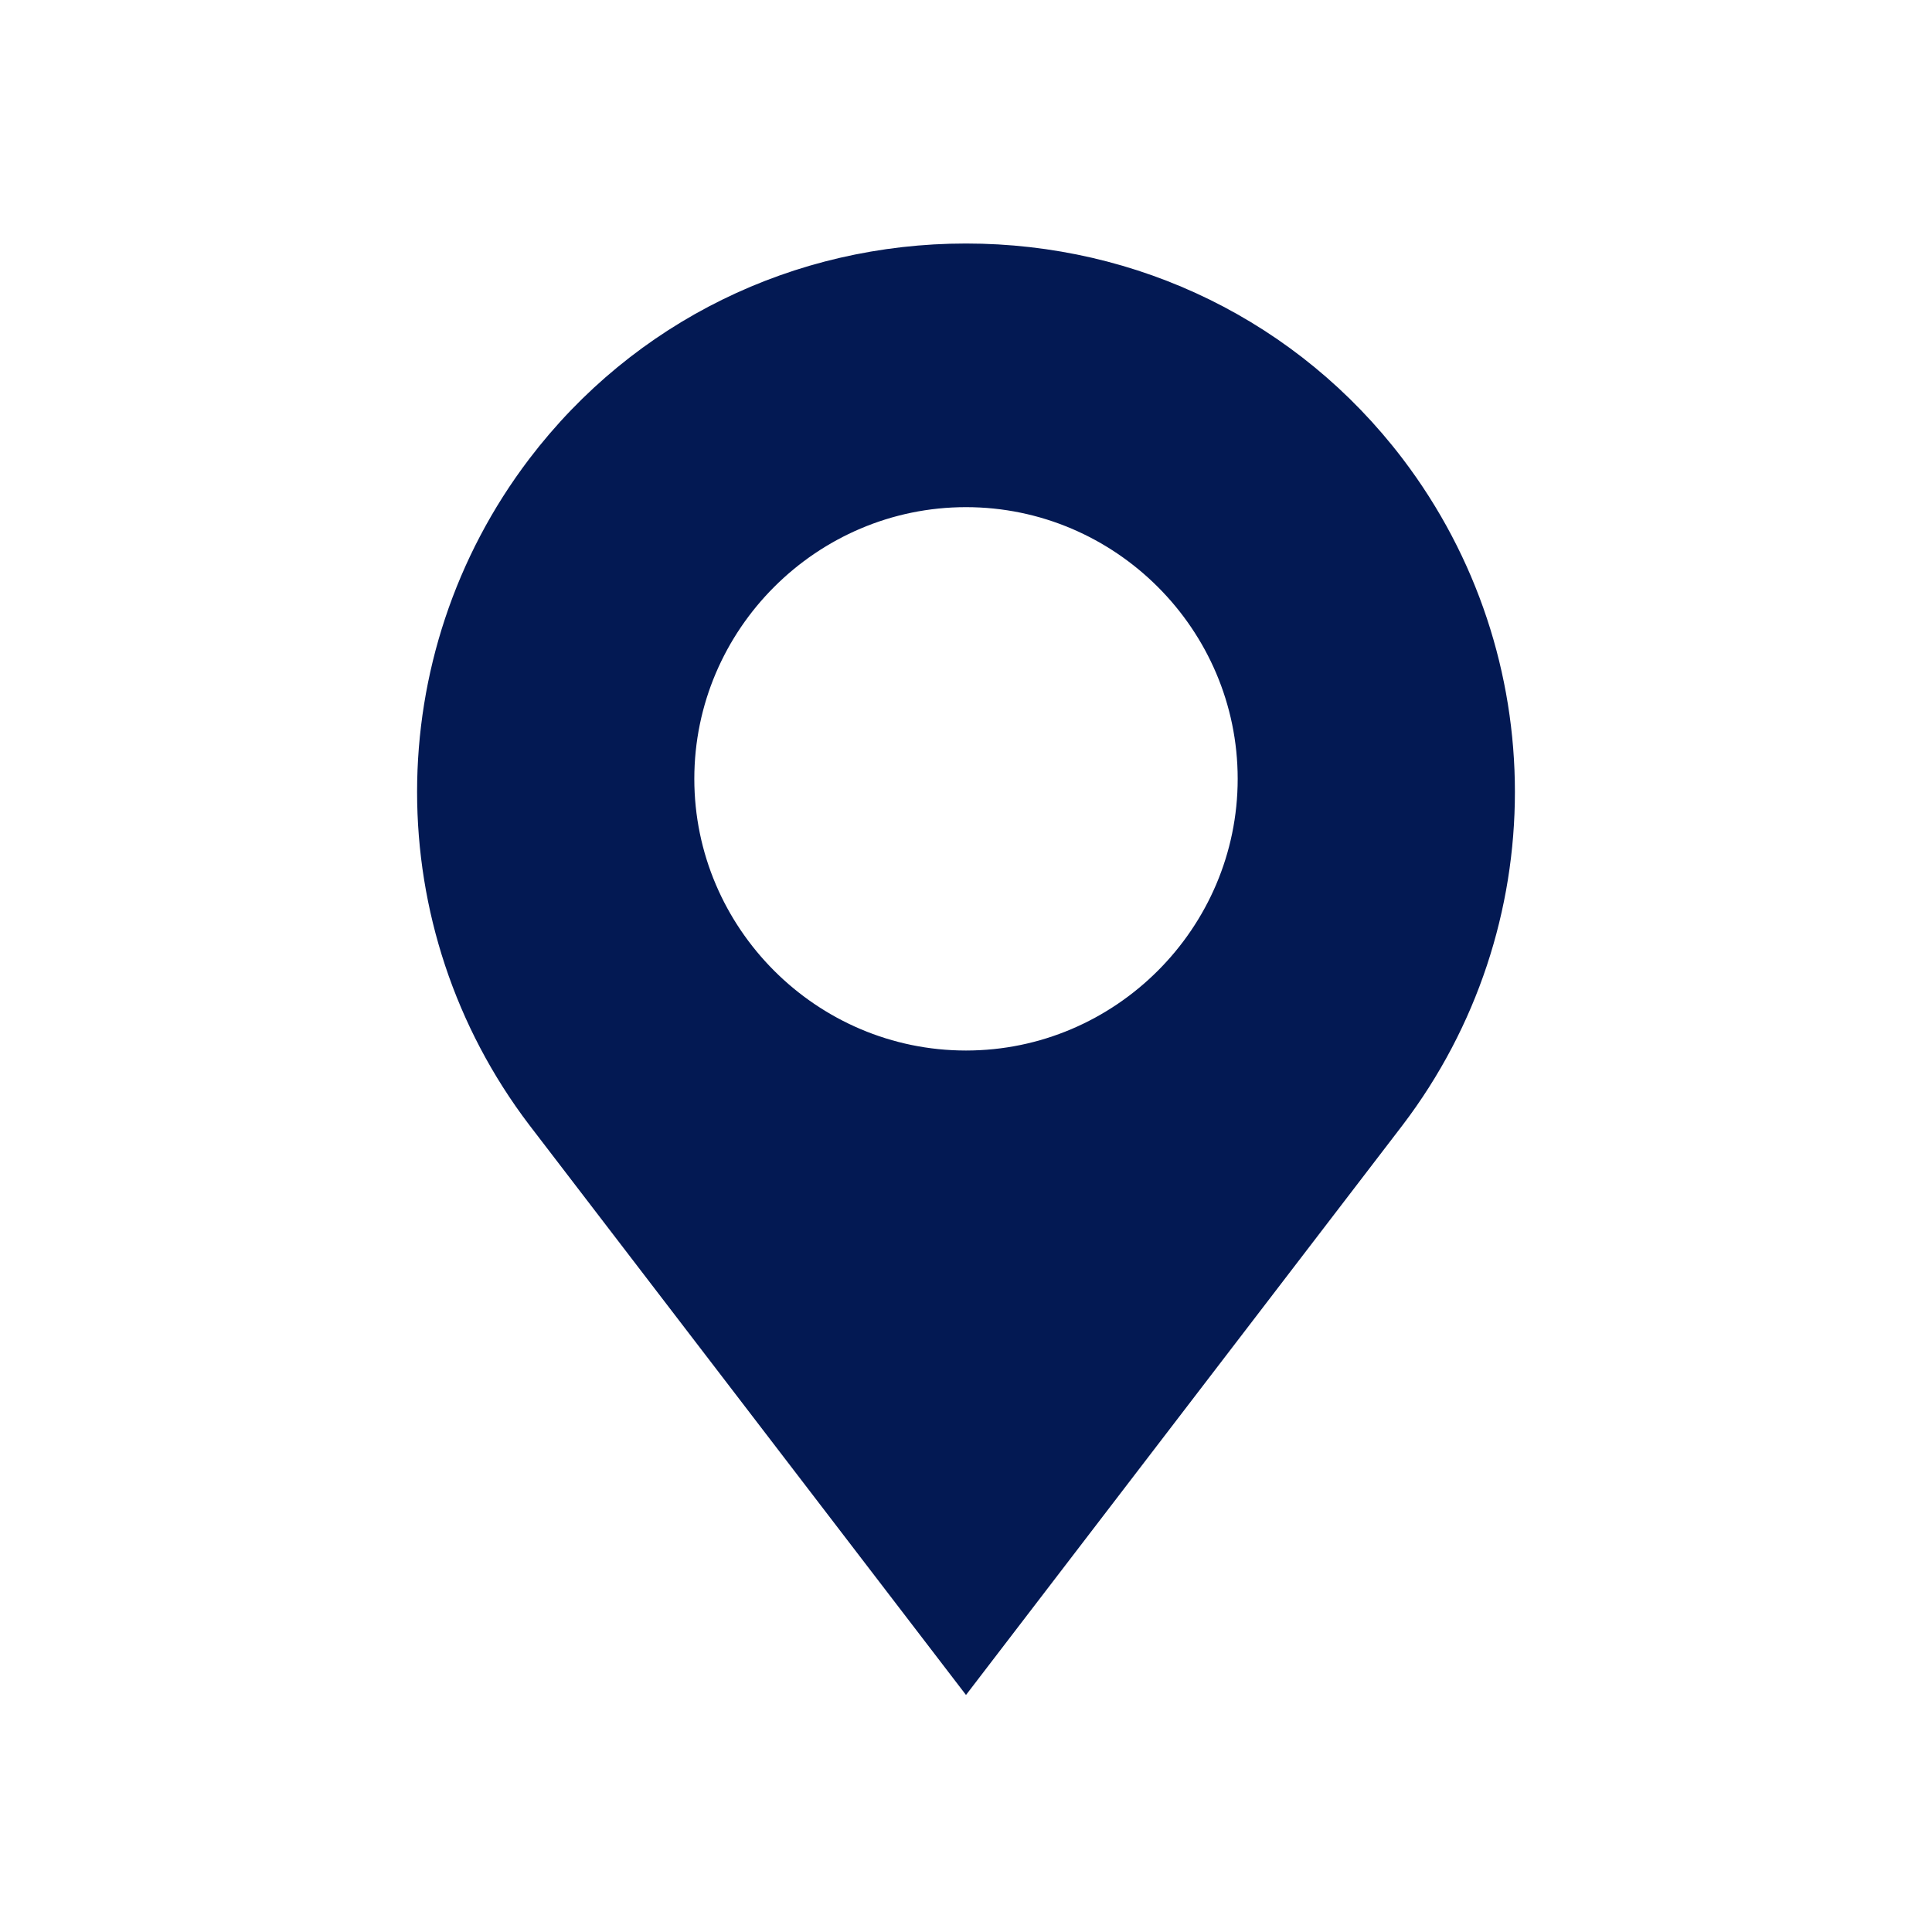 <?xml version="1.0" encoding="UTF-8"?>
<svg width="1200pt" height="1200pt" version="1.1" viewBox="0 0 1200 1200" xmlns="http://www.w3.org/2000/svg">
 <path transform="scale(12.5)" d="m69.3 23.1c-5.1-6.7-12.9-10.5-21.3-10.5s-16.2 3.8-21.3 10.5c-7.3 9.6-7.3 22.9 0 32.5l21.3 27.8 21.3-27.8c7.3-9.6 7.3-22.9 0-32.5zm-21.3 1.6c7.7 0 14 6.3 14 14s-6.3 14-14 14-14-6.3-14-14 6.3-14 14-14z" fill="#031953" stroke="#031953" stroke-miterlimit="10"/>
</svg>

